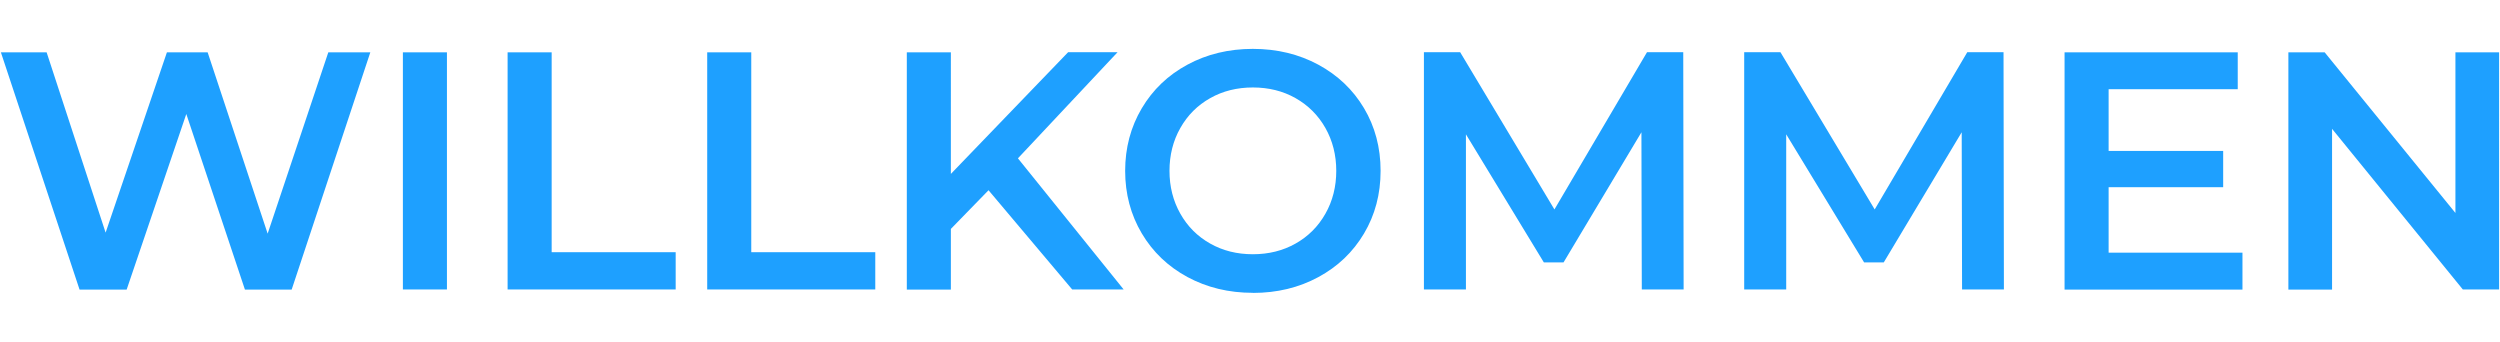 <?xml version="1.0" encoding="UTF-8"?>
<svg xmlns="http://www.w3.org/2000/svg" xmlns:xlink="http://www.w3.org/1999/xlink" id="Arzenu_Logo" data-name="Arzenu Logo" viewBox="0 0 269.34 36.85" width="512" height="70">
  <defs>
    <style>
      .cls-1 {
        fill: none;
      }

      .cls-2 {
        fill: #1ea0ff;
      }

      .cls-3 {
        clip-path: url(#clippath);
      }
    </style>
    <clipPath id="clippath">
      <rect class="cls-1" y="5.27" width="269.34" height="26.31"/>
    </clipPath>
  </defs>
  <rect class="cls-1" x="6.25" width="257.95" height="36.85"/>
  <g class="cls-3">
    <path class="cls-2" d="M264.63,5.64v17.32l-14.1-17.32h-3.91v25.58h4.71V13.89l14.1,17.32h3.91V5.64h-4.71ZM227.24,27.23v-7.05h12.35v-3.91h-12.35v-6.65h13.92v-3.98h-18.67v25.58h19.18v-3.98h-14.43ZM215.95,31.21l-.04-25.58h-3.91l-9.98,16.95-10.16-16.95h-3.91v25.58h4.53V14.48l8.4,13.81h2.12l8.4-14.03.04,16.95h4.5ZM181.42,31.21l-.04-25.58h-3.91l-9.98,16.95-10.16-16.95h-3.91v25.58h4.53V14.48l8.4,13.81h2.12l8.4-14.03.04,16.95h4.49ZM134.98,27.41c-1.71,0-3.24-.38-4.6-1.15-1.37-.77-2.44-1.84-3.22-3.22-.78-1.38-1.17-2.92-1.17-4.62s.39-3.25,1.17-4.62c.78-1.38,1.85-2.45,3.22-3.22,1.36-.77,2.9-1.15,4.6-1.15s3.24.38,4.6,1.15c1.36.77,2.44,1.84,3.22,3.22.78,1.38,1.17,2.92,1.17,4.62s-.39,3.25-1.17,4.62c-.78,1.38-1.85,2.45-3.22,3.22-1.36.77-2.9,1.15-4.6,1.15M134.98,31.58c2.61,0,4.96-.57,7.05-1.7,2.1-1.13,3.74-2.7,4.93-4.7,1.19-2,1.79-4.25,1.79-6.76s-.6-4.76-1.79-6.76c-1.19-2-2.84-3.56-4.93-4.69-2.1-1.13-4.45-1.7-7.05-1.7s-4.96.57-7.05,1.7c-2.1,1.13-3.74,2.7-4.93,4.71-1.19,2.01-1.79,4.26-1.79,6.74s.6,4.73,1.79,6.74c1.19,2.01,2.84,3.58,4.93,4.71,2.1,1.13,4.44,1.7,7.05,1.7M115.5,31.21h5.55l-11.4-14.14,10.74-11.44h-5.33l-12.64,13.12V5.64h-4.75v25.58h4.75v-6.54l4.06-4.17,9.03,10.71ZM76.15,31.21h18.12v-4.02h-13.37V5.64h-4.75v25.58ZM54.63,31.21h18.12v-4.02h-13.37V5.64h-4.75v25.58ZM43.34,31.21h4.75V5.64h-4.75v25.58ZM35.3,5.64l-6.54,19.55-6.47-19.55h-4.39l-6.61,19.44L4.93,5.64H0l8.48,25.58h5.08l6.43-18.93,6.32,18.93h5.04l8.48-25.58h-4.53Z"/>
  </g>
</svg>

